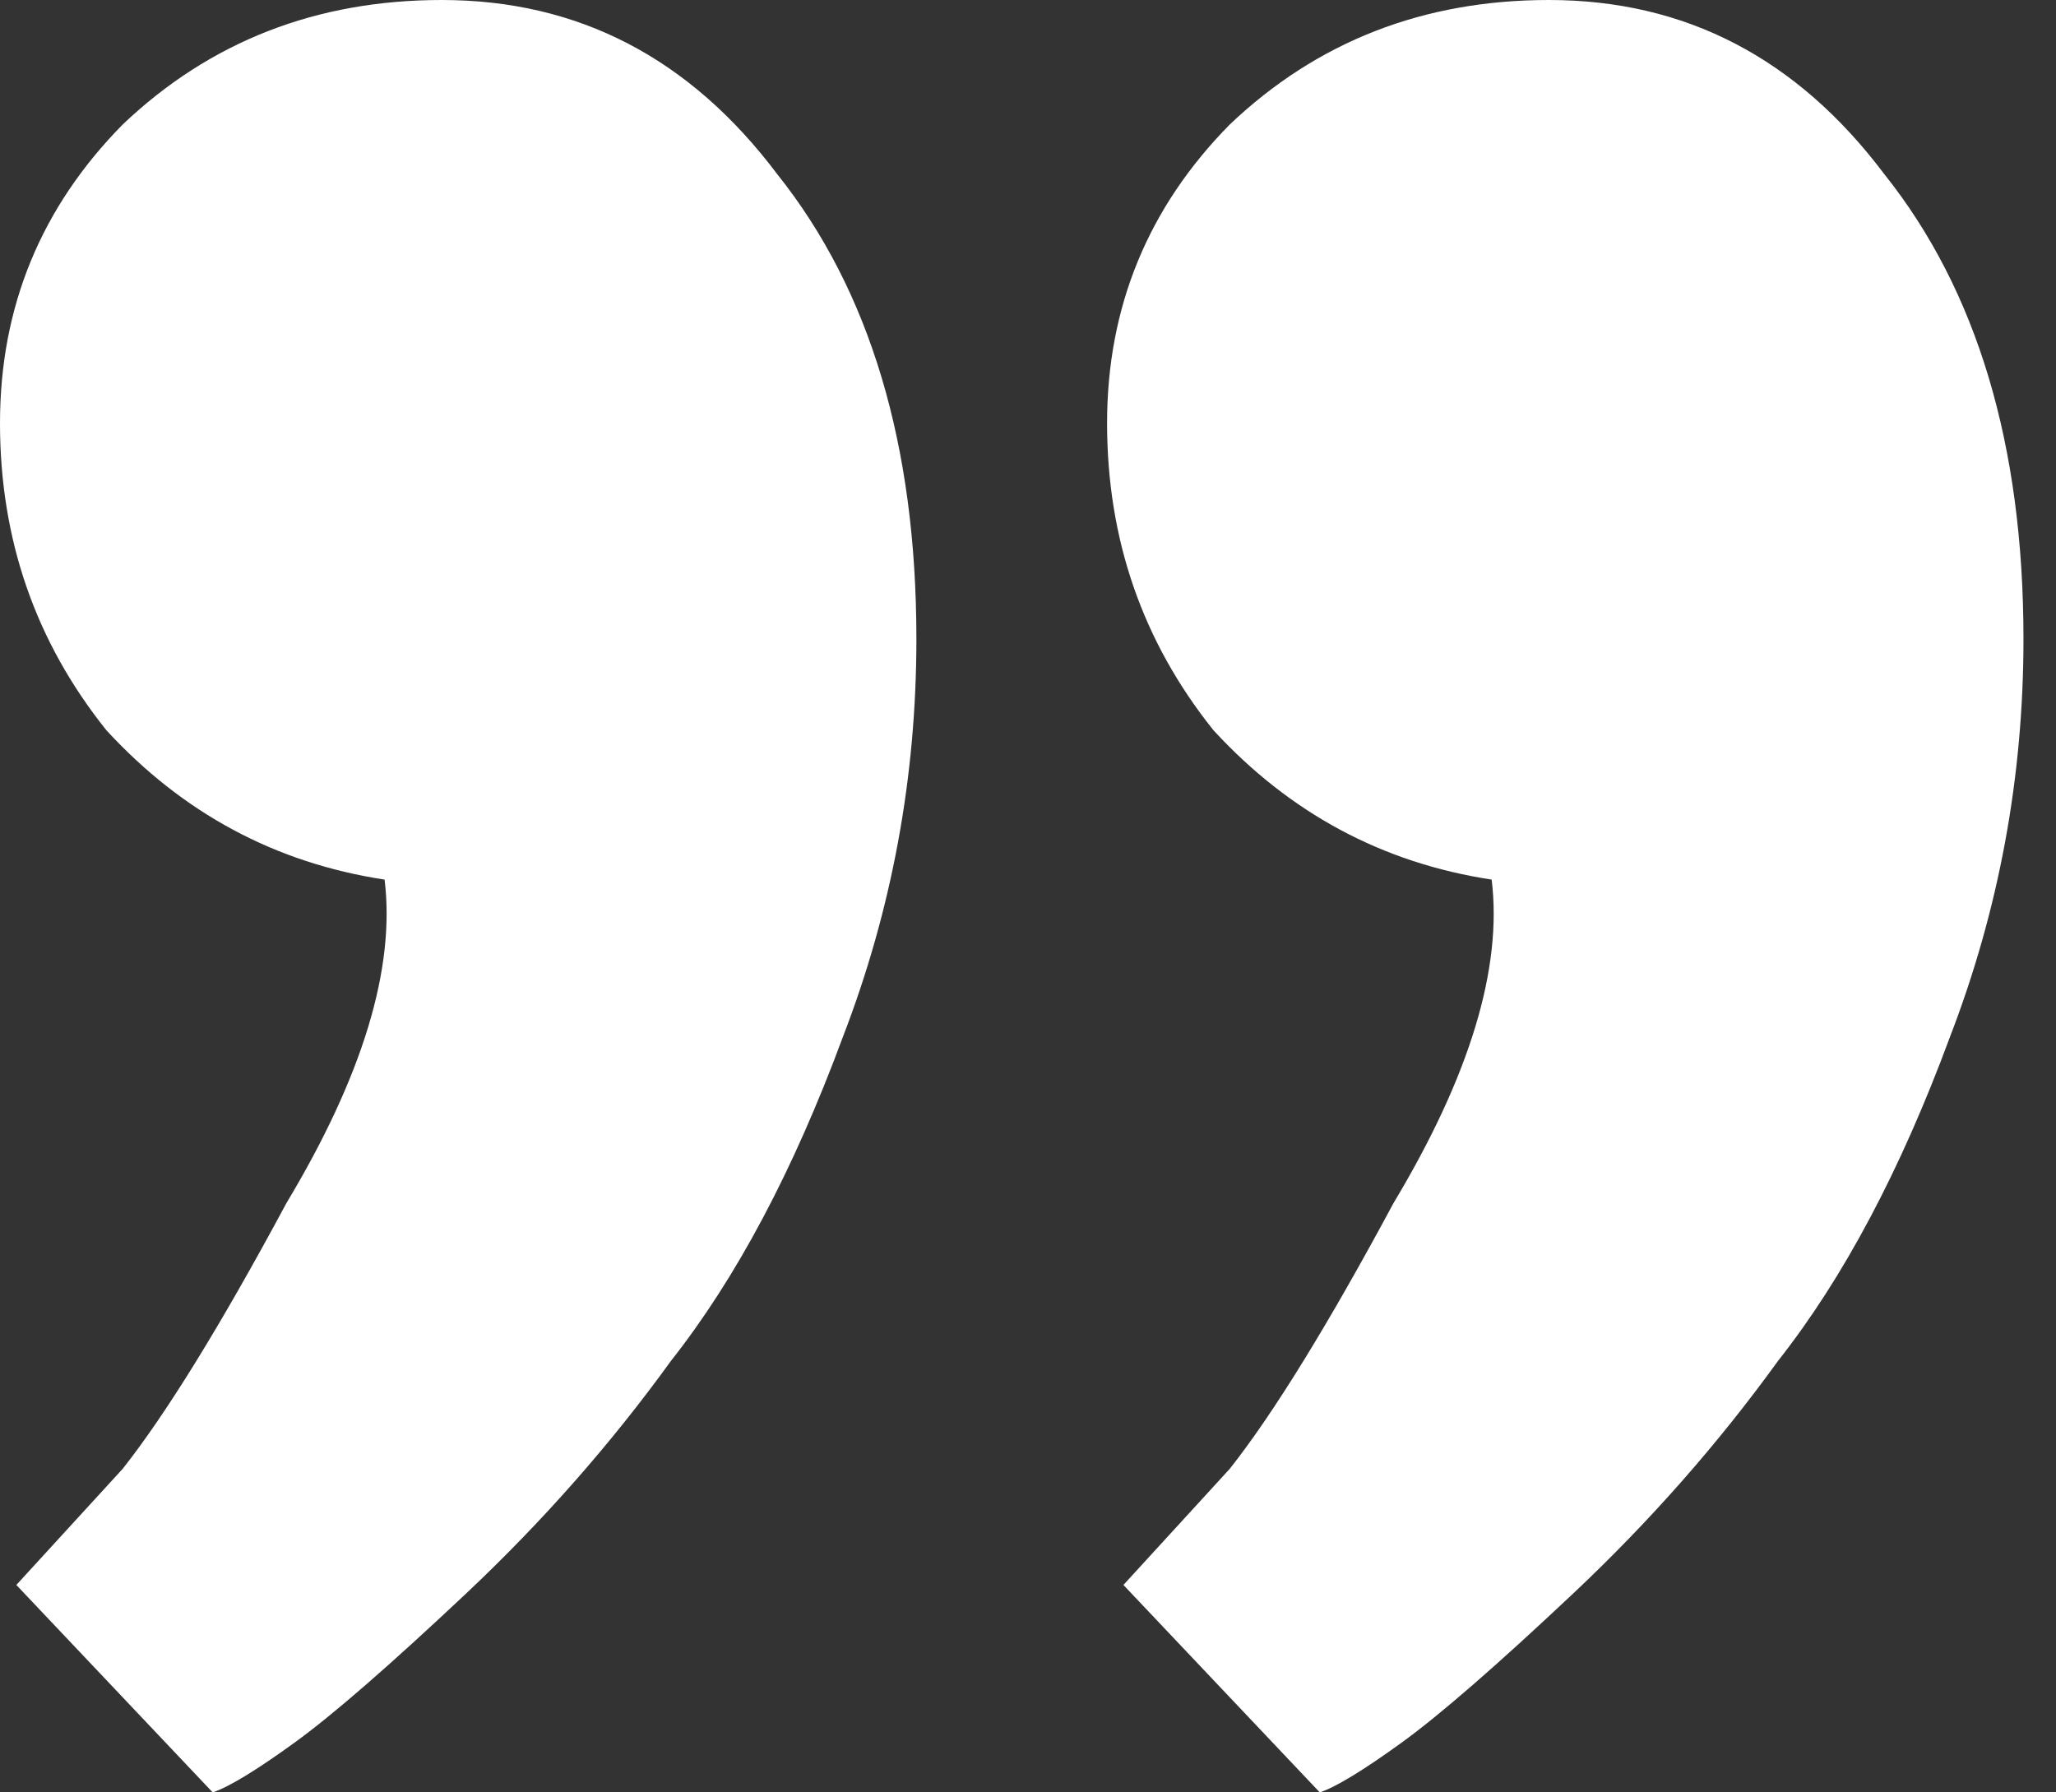 <?xml version="1.0" encoding="UTF-8"?> <svg xmlns="http://www.w3.org/2000/svg" width="39" height="34" viewBox="0 0 39 34" fill="none"><rect x="0" y="0" width="39" height="34" fill="#333333" stroke="none"/> <path d="M38.383 12.12C38.383 14.744 37.917 17.262 36.986 19.676C36.055 22.194 34.969 24.241 33.727 25.815C32.589 27.389 31.295 28.858 29.847 30.222C28.398 31.586 27.312 32.531 26.587 33.056C25.863 33.58 25.346 33.895 25.035 34L21.31 30.065L23.328 27.861C24.156 26.812 25.191 25.133 26.432 22.824C27.881 20.41 28.502 18.364 28.295 16.685C26.225 16.37 24.466 15.426 23.018 13.852C21.673 12.173 21 10.232 21 8.028C21 5.824 21.776 3.935 23.328 2.361C24.984 0.787 27.001 0 29.381 0C31.968 0 34.089 1.102 35.745 3.306C37.504 5.509 38.383 8.448 38.383 12.12Z" fill="white"></path> <path d="M17.383 12.12C17.383 14.744 16.918 17.262 15.986 19.676C15.055 22.194 13.969 24.241 12.727 25.815C11.589 27.389 10.295 28.858 8.847 30.222C7.398 31.586 6.312 32.531 5.587 33.056C4.863 33.58 4.346 33.895 4.035 34L0.31 30.065L2.328 27.861C3.156 26.812 4.191 25.133 5.432 22.824C6.881 20.41 7.502 18.364 7.295 16.685C5.225 16.37 3.466 15.426 2.018 13.852C0.673 12.173 0 10.232 0 8.028C0 5.824 0.776 3.935 2.328 2.361C3.984 0.787 6.001 0 8.381 0C10.968 0 13.089 1.102 14.745 3.306C16.504 5.509 17.383 8.448 17.383 12.12Z" fill="white"></path> </svg> 